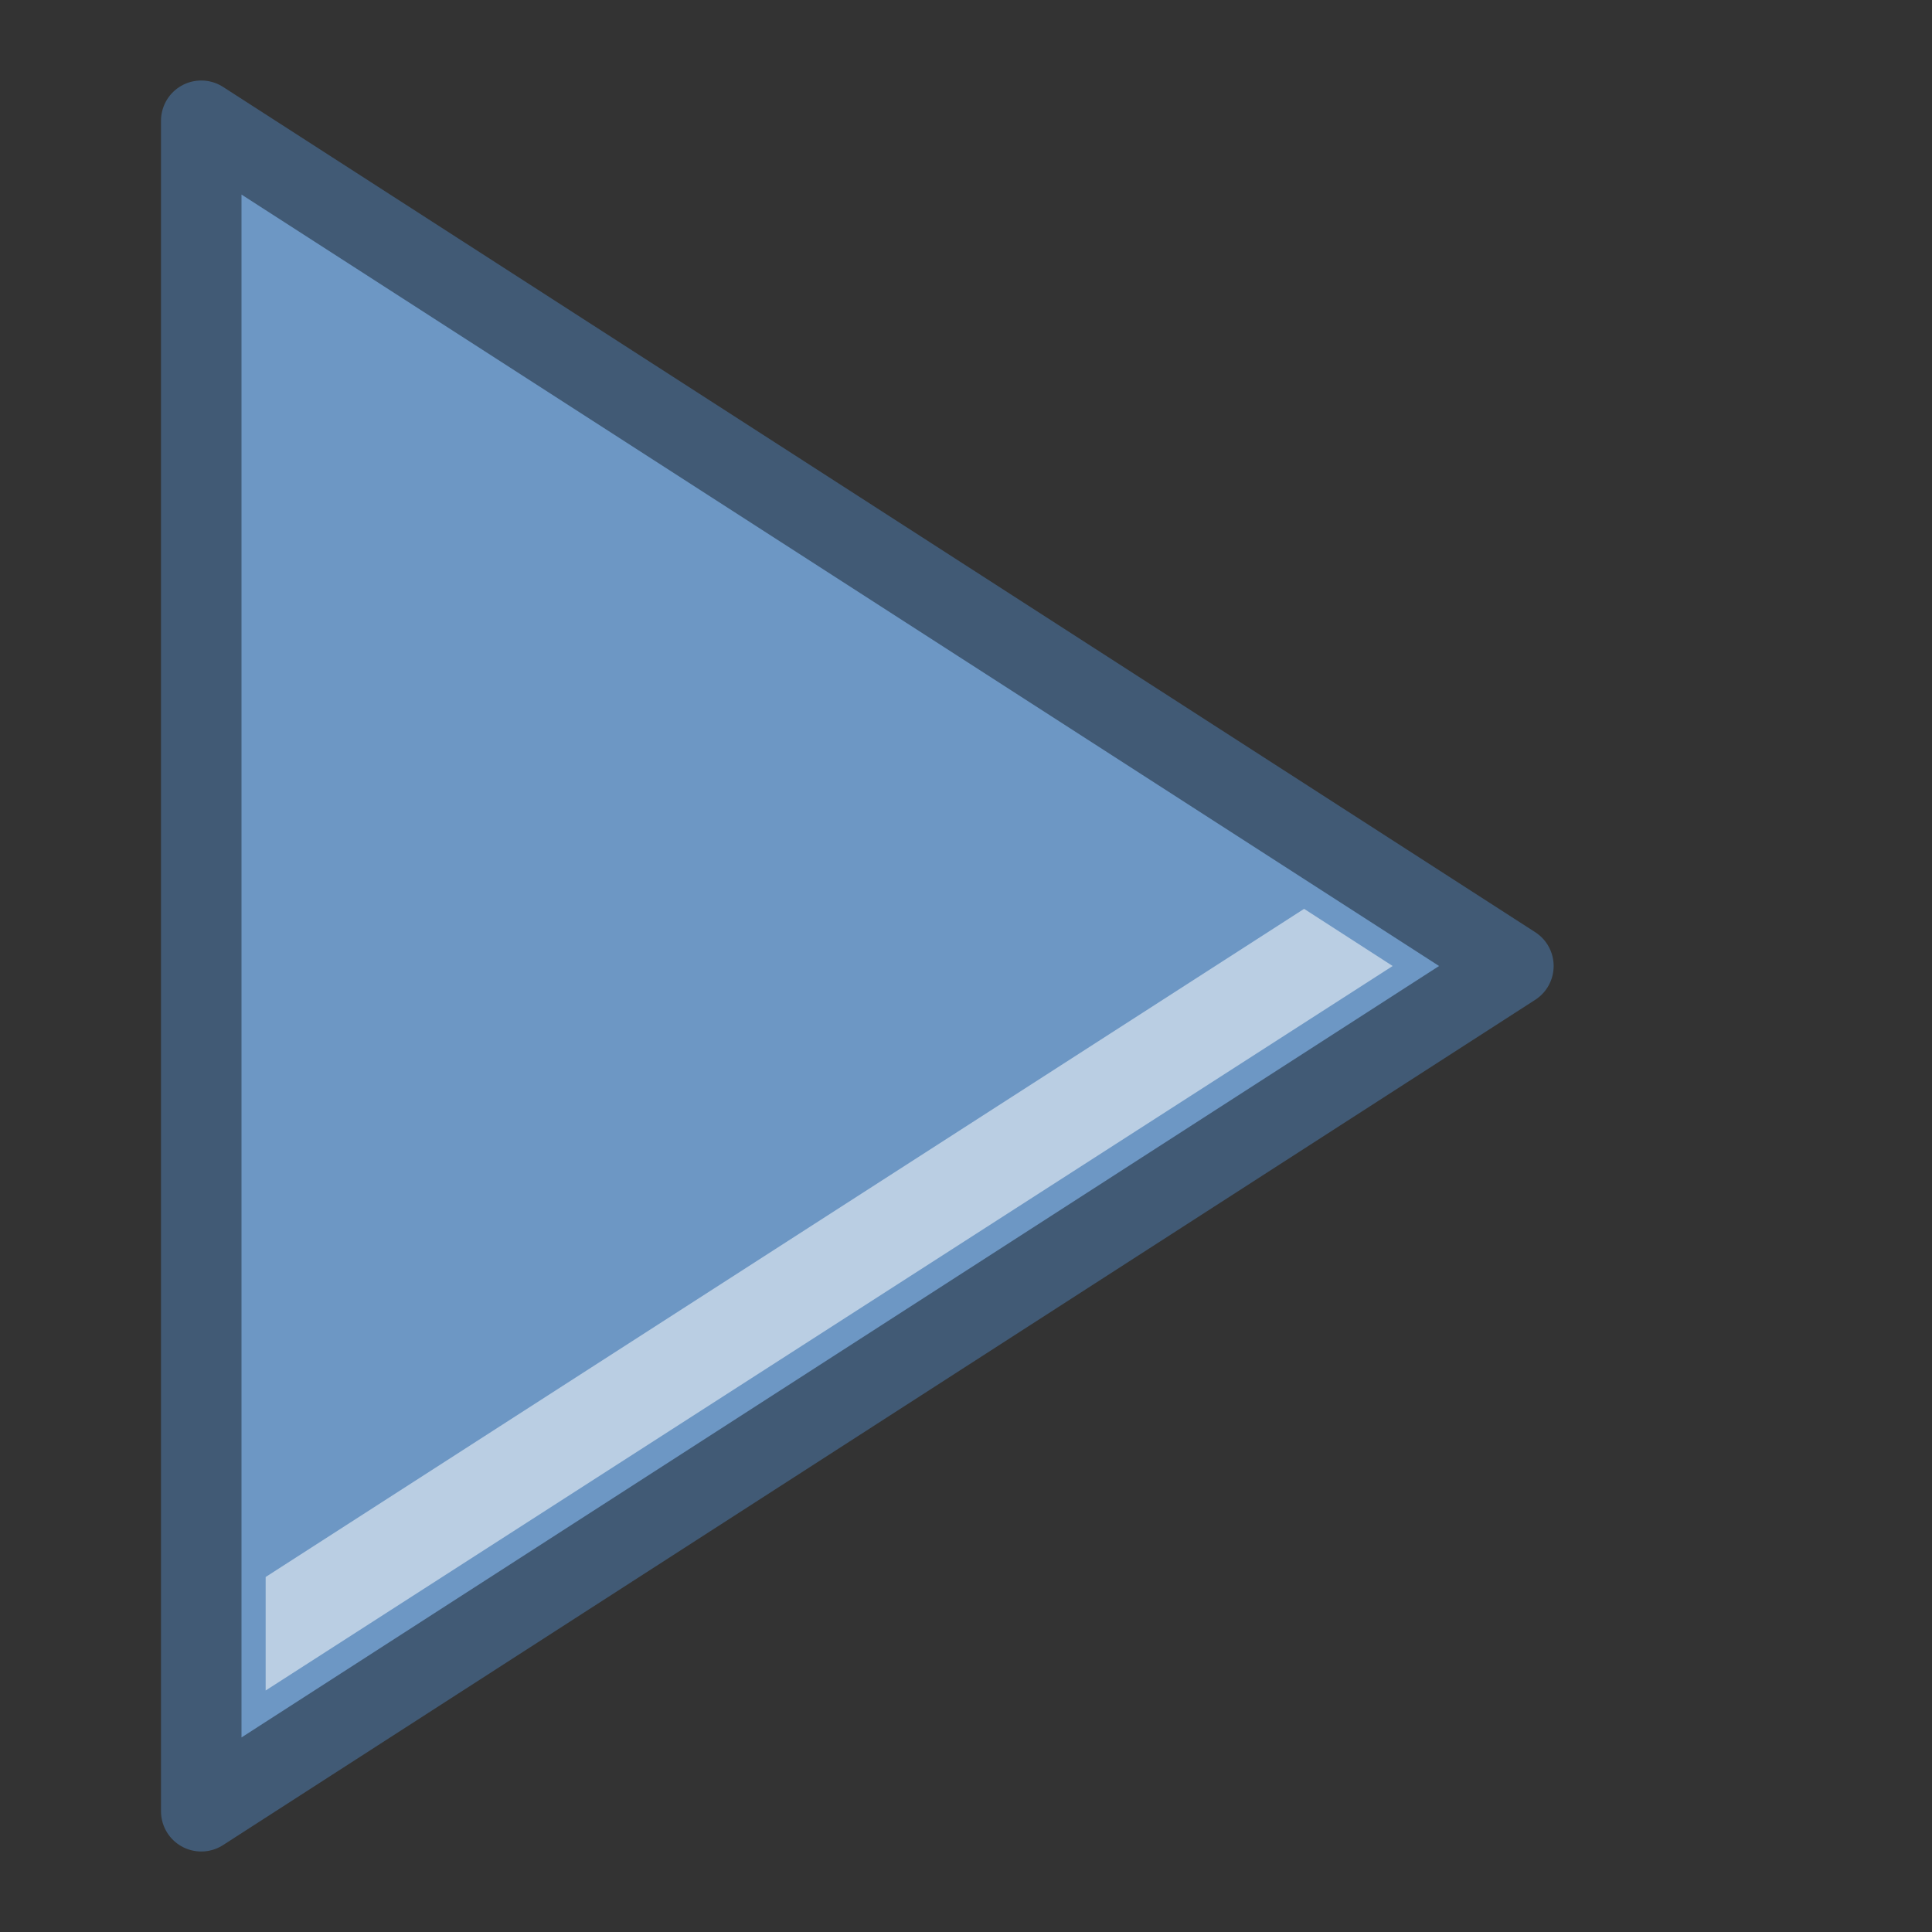 <svg width="24" height="24" xmlns="http://www.w3.org/2000/svg"><rect width="100%" height="100%" fill="#333333" stroke="none"/><g fill-rule="evenodd"><path d="m18.8 12-16.3 10.5v-21z" fill="#6d97c4" stroke="#415a75" stroke-linecap="round" stroke-linejoin="round"/><path d="m17.3 12-14 9-0-1.41 12.9-8.3z" fill="#fff" fill-opacity=".529" stroke-width="3.78"/></g></svg>
